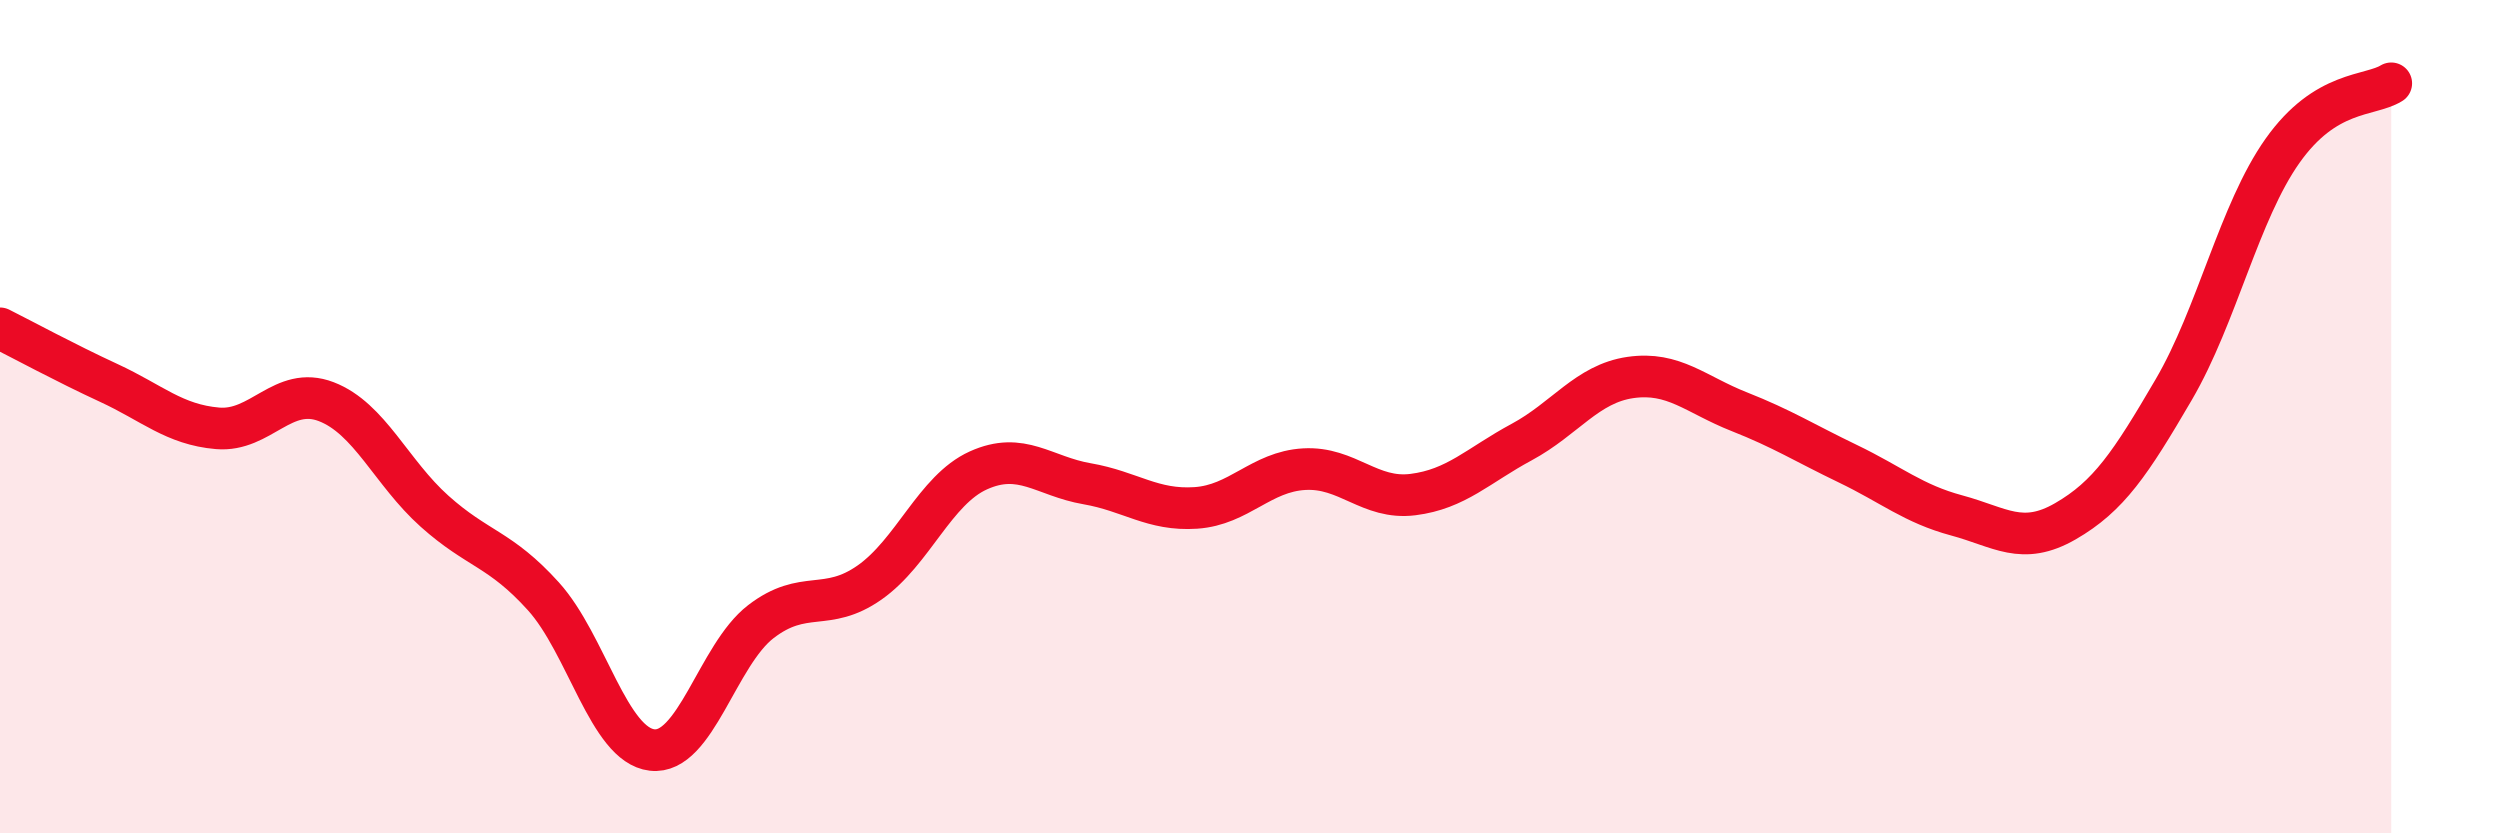 
    <svg width="60" height="20" viewBox="0 0 60 20" xmlns="http://www.w3.org/2000/svg">
      <path
        d="M 0,7.88 C 0.52,8.14 1.57,8.71 2.61,9.19 C 3.65,9.67 4.18,10.19 5.22,10.28 C 6.26,10.37 6.79,9.24 7.83,9.64 C 8.87,10.04 9.39,11.34 10.43,12.27 C 11.47,13.2 12,13.16 13.04,14.31 C 14.08,15.46 14.61,17.88 15.65,18 C 16.69,18.12 17.22,15.72 18.26,14.92 C 19.3,14.12 19.83,14.71 20.87,13.98 C 21.91,13.25 22.44,11.76 23.48,11.29 C 24.52,10.82 25.05,11.43 26.09,11.61 C 27.13,11.79 27.66,12.26 28.7,12.19 C 29.74,12.12 30.26,11.32 31.3,11.26 C 32.34,11.2 32.87,12 33.91,11.87 C 34.95,11.74 35.48,11.17 36.52,10.61 C 37.56,10.05 38.09,9.21 39.13,9.06 C 40.17,8.91 40.7,9.47 41.74,9.88 C 42.78,10.29 43.31,10.63 44.35,11.13 C 45.39,11.63 45.92,12.09 46.96,12.37 C 48,12.65 48.53,13.11 49.57,12.51 C 50.61,11.91 51.13,11.13 52.17,9.35 C 53.21,7.57 53.74,5.09 54.78,3.62 C 55.82,2.15 56.87,2.32 57.39,2L57.39 20L0 20Z"
        fill="#EB0A25"
        opacity="0.1"
        stroke-linecap="round"
        stroke-linejoin="round"
      />
      <path
        d="M 0,7.88 C 0.52,8.14 1.57,8.71 2.61,9.19 C 3.65,9.67 4.18,10.19 5.22,10.28 C 6.26,10.37 6.79,9.24 7.83,9.64 C 8.87,10.04 9.39,11.34 10.43,12.27 C 11.47,13.2 12,13.16 13.04,14.31 C 14.08,15.46 14.61,17.88 15.65,18 C 16.69,18.12 17.22,15.72 18.26,14.92 C 19.3,14.12 19.83,14.71 20.87,13.98 C 21.91,13.25 22.44,11.76 23.48,11.29 C 24.52,10.82 25.05,11.43 26.09,11.61 C 27.13,11.79 27.66,12.26 28.7,12.19 C 29.74,12.12 30.26,11.32 31.3,11.26 C 32.34,11.2 32.87,12 33.91,11.87 C 34.95,11.74 35.48,11.17 36.52,10.61 C 37.56,10.05 38.09,9.21 39.13,9.06 C 40.17,8.91 40.7,9.47 41.74,9.88 C 42.78,10.29 43.31,10.63 44.35,11.13 C 45.39,11.63 45.92,12.09 46.96,12.37 C 48,12.65 48.53,13.11 49.57,12.51 C 50.61,11.91 51.13,11.13 52.17,9.35 C 53.21,7.57 53.74,5.09 54.78,3.62 C 55.82,2.15 56.87,2.32 57.39,2"
        stroke="#EB0A25"
        stroke-width="1"
        fill="none"
        stroke-linecap="round"
        stroke-linejoin="round"
      />
    </svg>
  